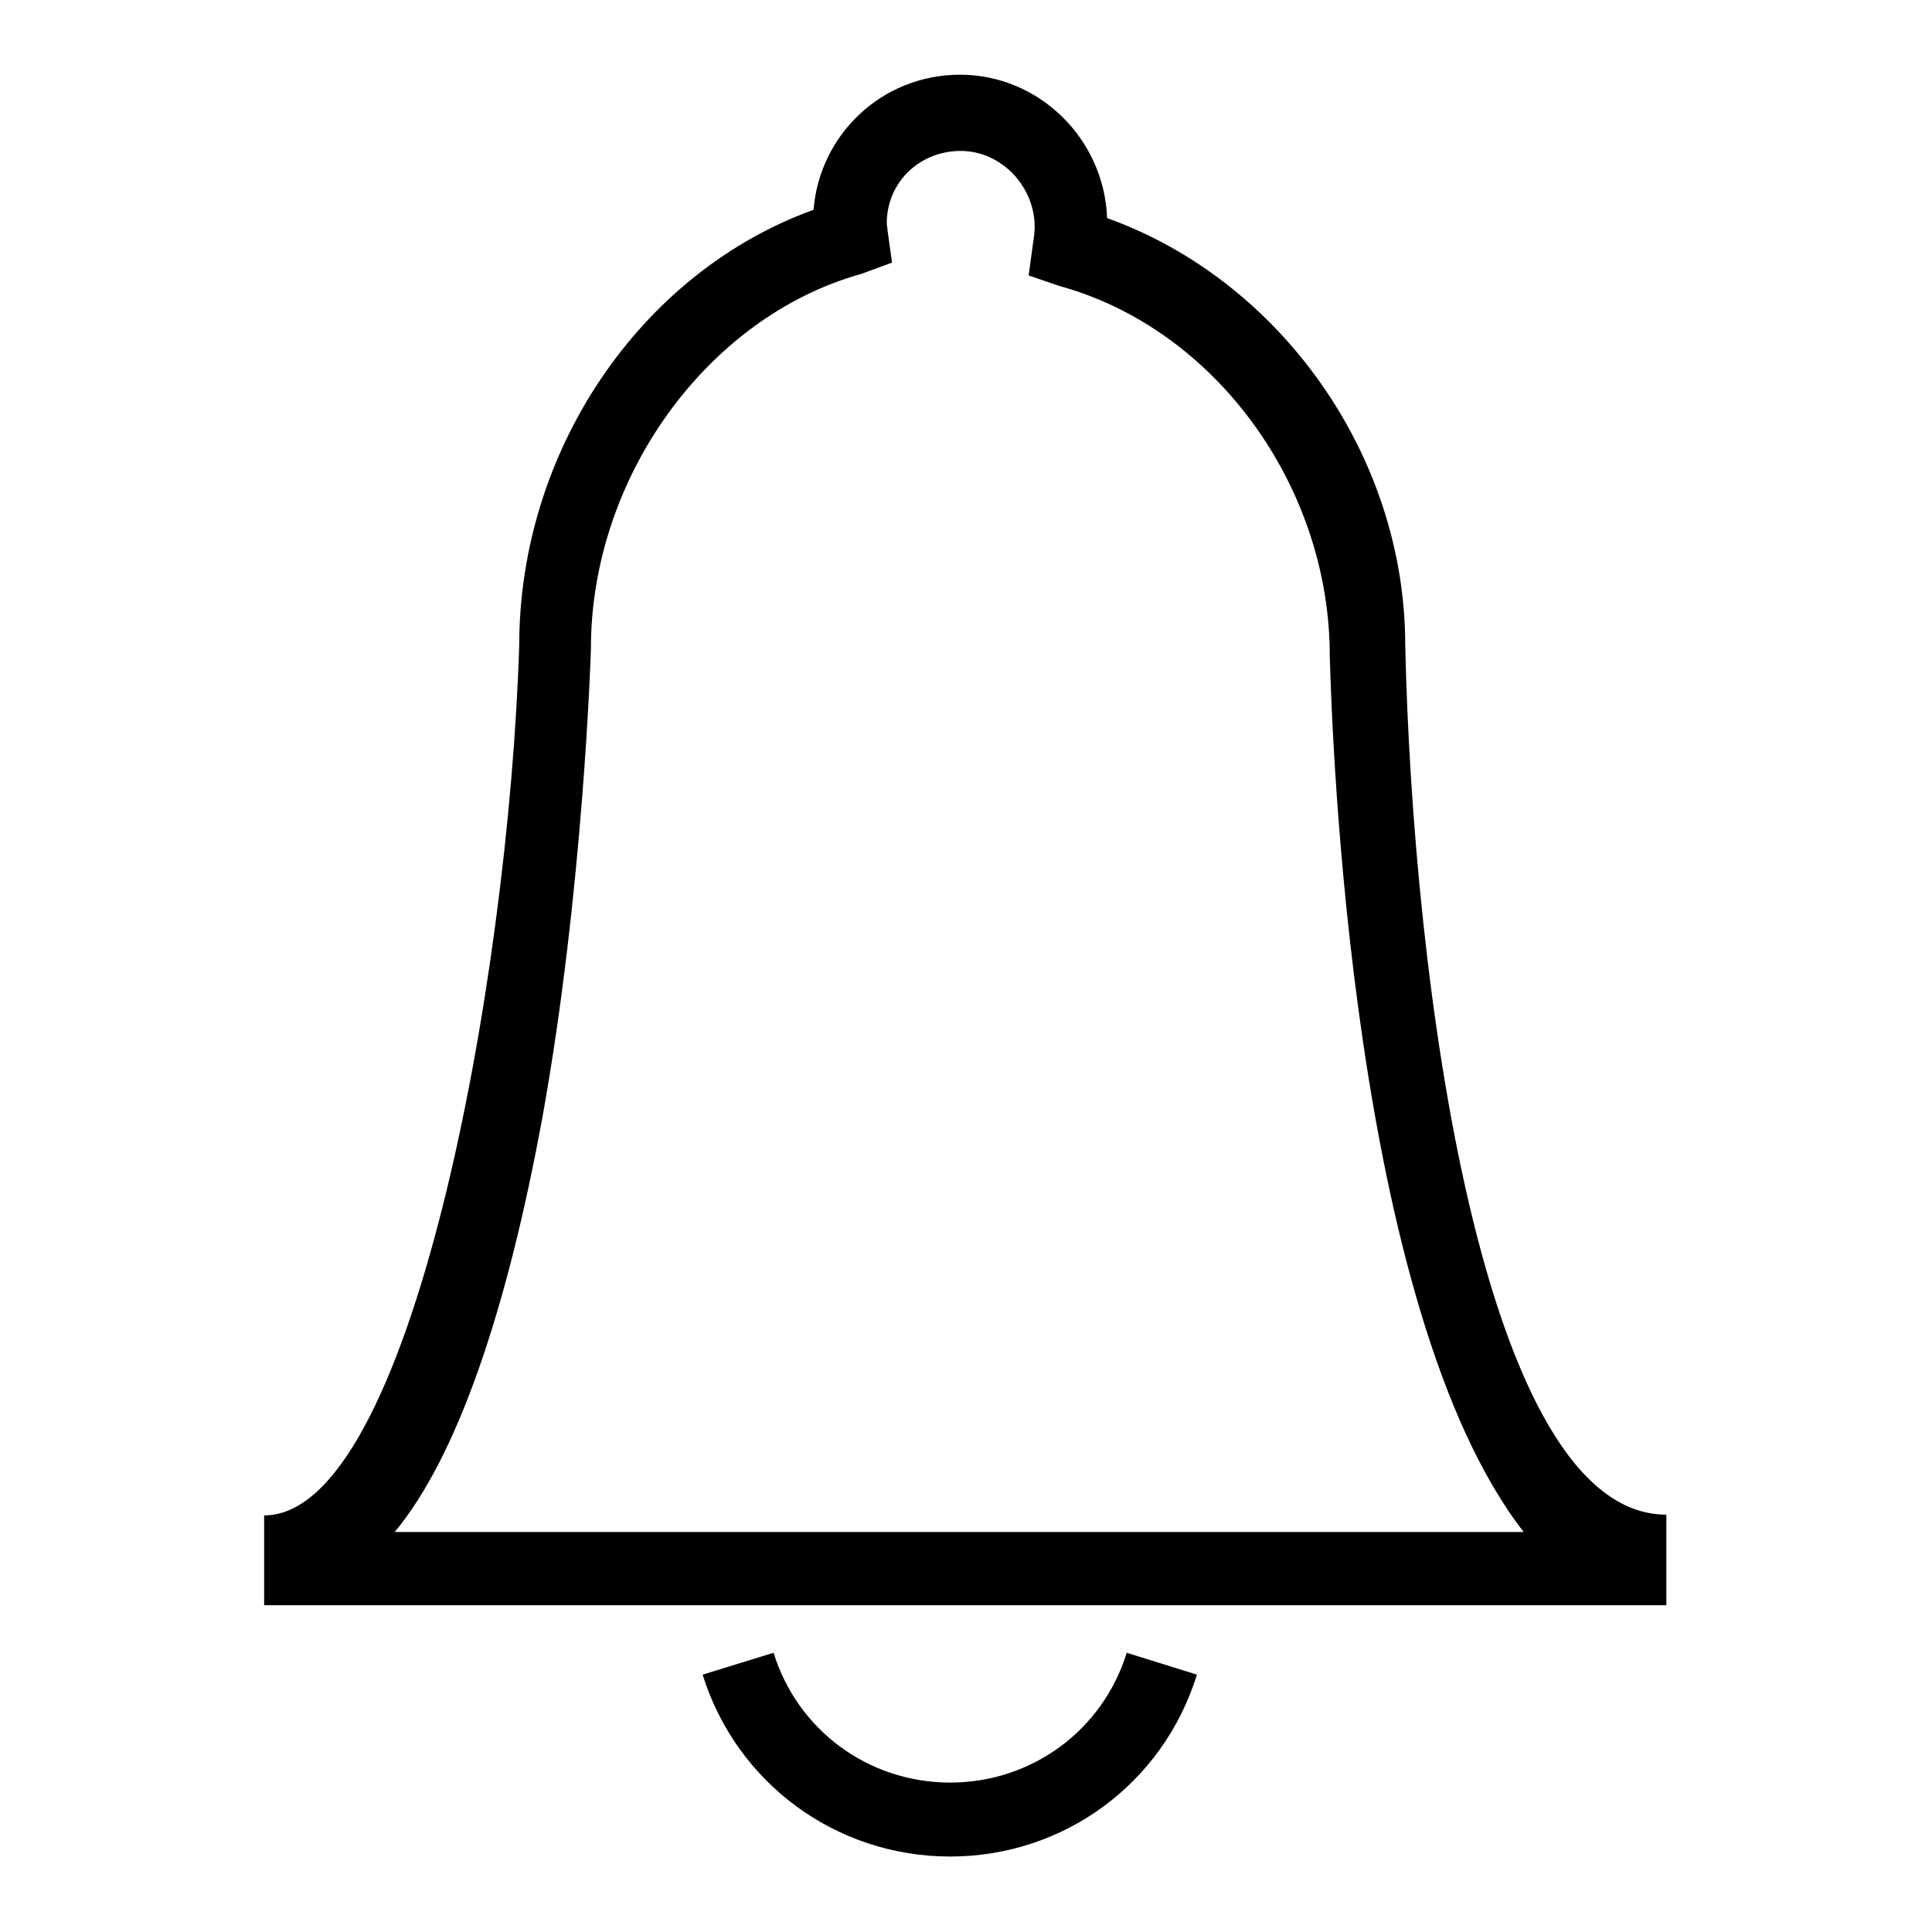 <?xml version="1.0" encoding="utf-8"?>
<!-- Svg Vector Icons : http://www.onlinewebfonts.com/icon -->
<!DOCTYPE svg PUBLIC "-//W3C//DTD SVG 1.1//EN" "http://www.w3.org/Graphics/SVG/1.1/DTD/svg11.dtd">
<svg version="1.1" xmlns="http://www.w3.org/2000/svg" xmlns:xlink="http://www.w3.org/1999/xlink" x="0px" y="0px" viewBox="0 0 256 256" enable-background="new 0 0 256 256" xml:space="preserve">
<g> <path fill="#000000" d="M221,212.7H35v-11.9c19.4,0,32.4-70.7,33.8-115.3c0-25.7,16-49.4,39-57.7c0.8-10,9.1-17.9,19.4-17.9 c10.5,0,19.1,8.5,19.5,19c22.9,8.2,39.5,31.4,39.5,56.6c1,44.5,10.2,115.2,34.6,115.2V212.7L221,212.7z M52.3,203h149.6 c-22.9-29.4-25.4-105.7-25.7-116.1c0-22.4-15.1-43.3-35.8-49l-4.1-1.4l0.6-4.4c0.1-0.5,0.2-1.5,0.2-2c0-5.5-4.5-10.1-9.8-10.1 c-5.5,0-9.8,4.2-9.8,9.6c0,0.3,0.1,0.6,0.1,0.9l0.6,4.3l-4.1,1.5c-20.4,5.7-35.8,27-35.8,49.6c0,0.5-1,32-6.4,62 C67.2,173.6,60.6,193,52.3,203z M125.9,246c-15.1,0-28.3-9.7-32.8-24.1l9.4-2.9c3.2,10.3,12.6,17.2,23.4,17.2 c10.8,0,20.2-6.9,23.4-17.2l9.3,2.9C154.1,236.4,140.9,246,125.9,246z"/></g>
</svg>